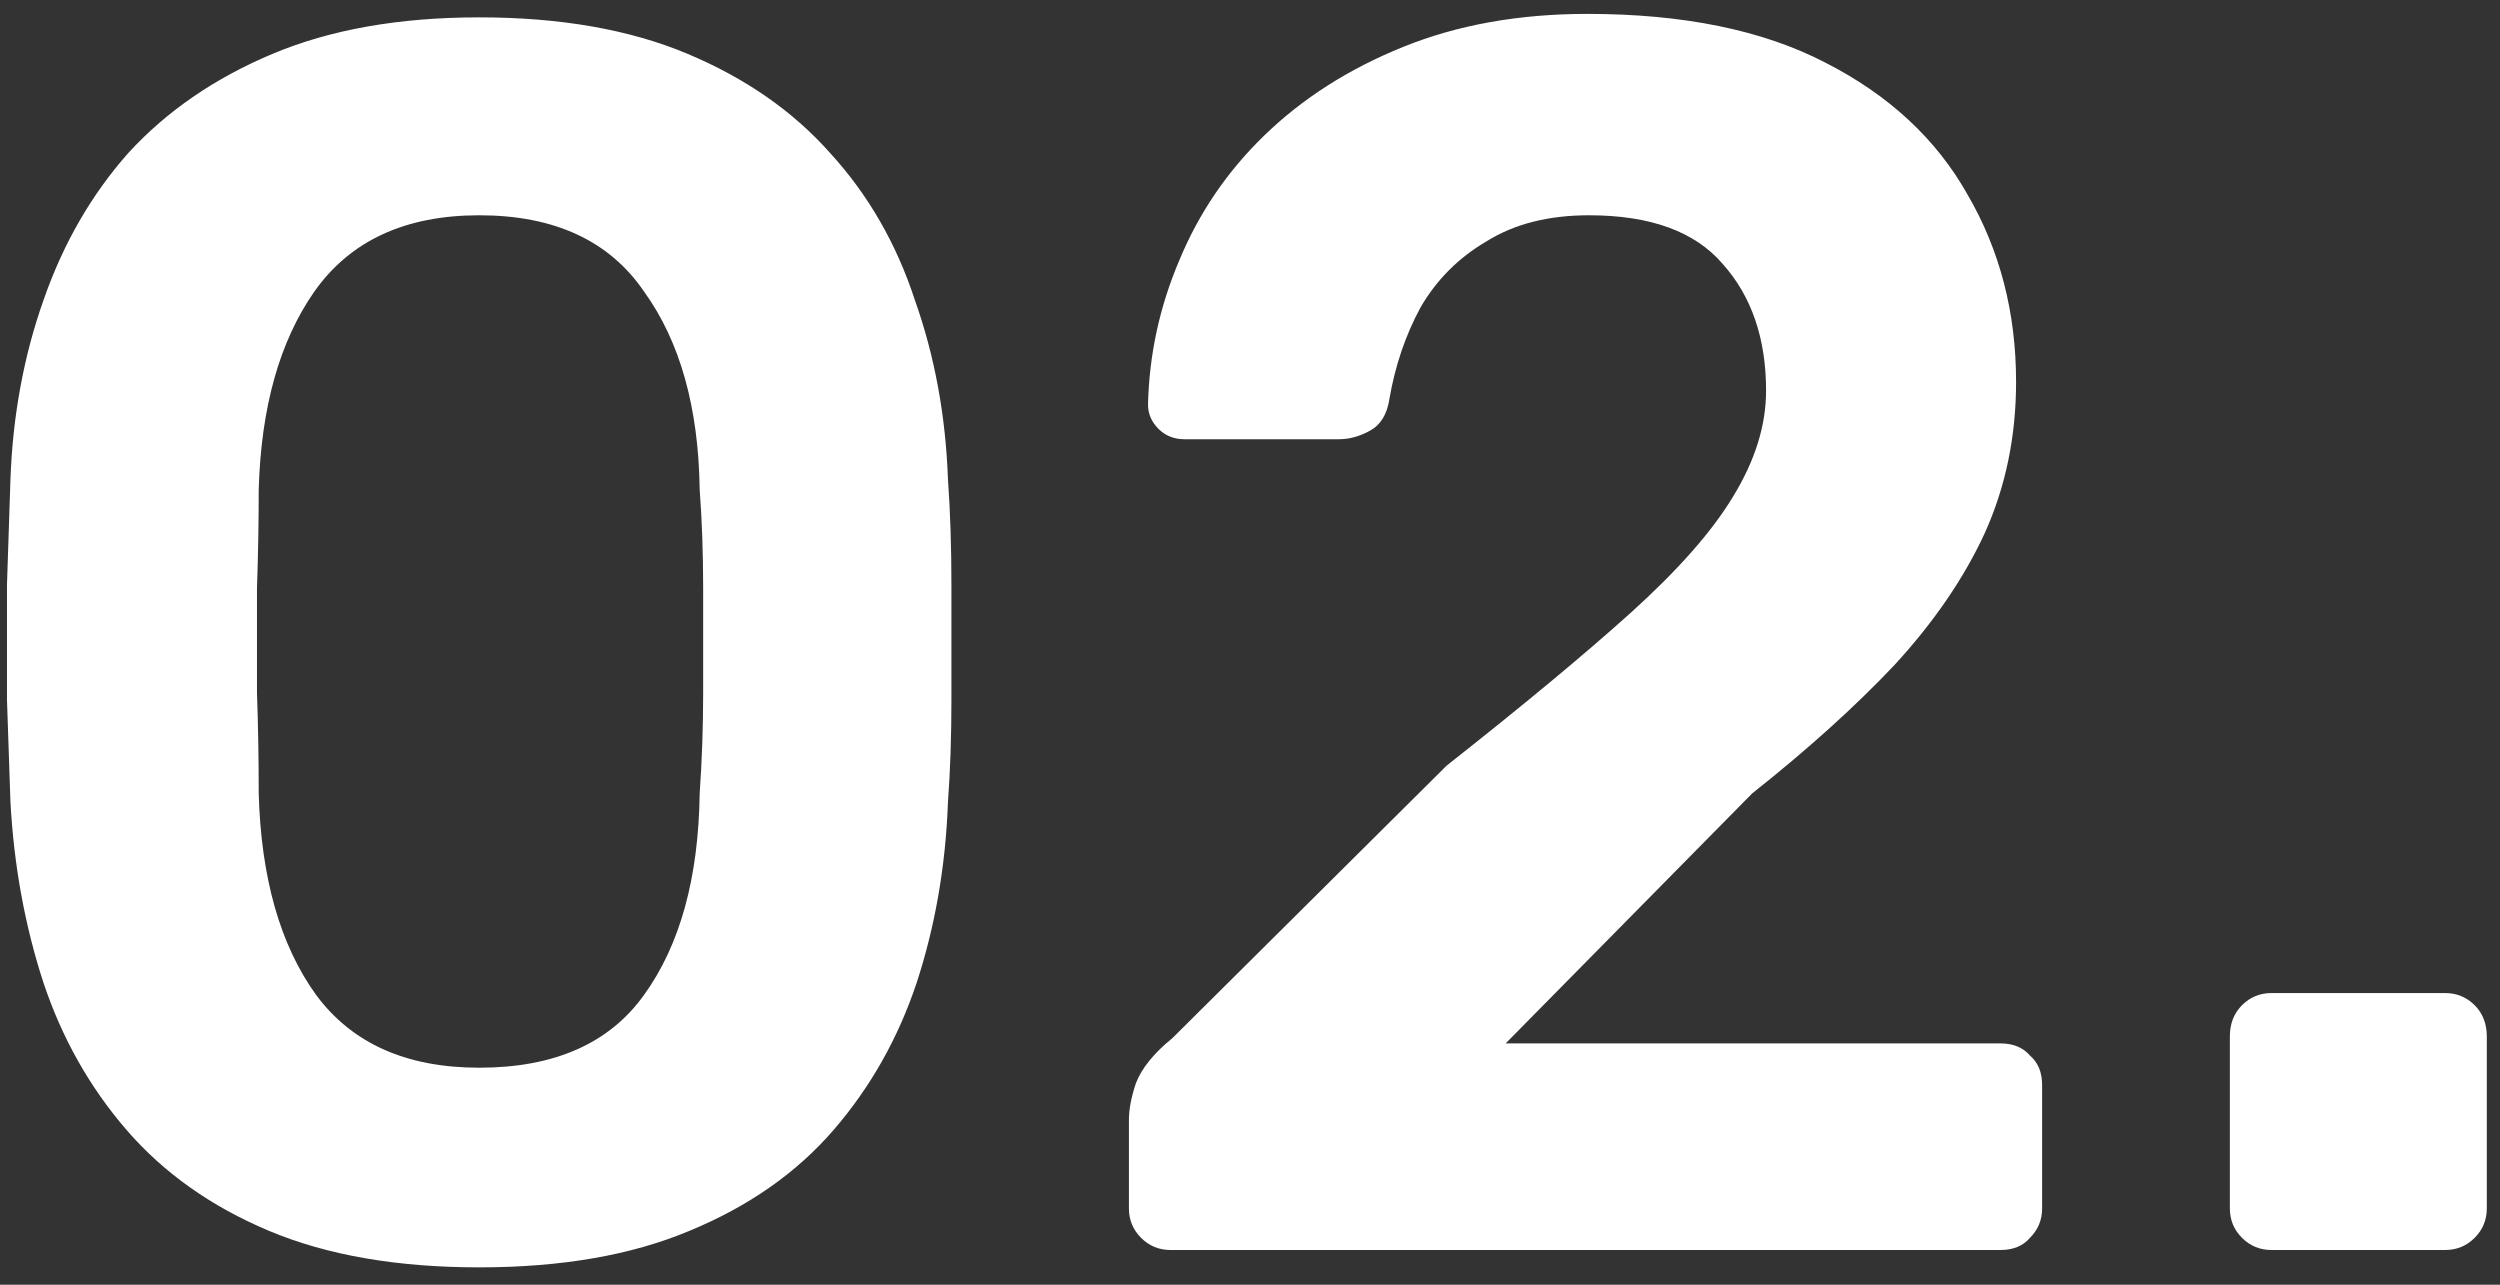 <svg width="72" height="37" viewBox="0 0 72 37" fill="none" xmlns="http://www.w3.org/2000/svg">
<rect x="0" y="0" width="72" height="37" fill="#333333" stroke="none"/>
<path d="M13.801 36.5C11.435 36.5 9.418 36.15 7.751 35.45C6.085 34.75 4.718 33.783 3.651 32.55C2.585 31.317 1.785 29.9 1.251 28.3C0.718 26.667 0.401 24.933 0.301 23.1C0.268 22.2 0.235 21.217 0.201 20.15C0.201 19.05 0.201 17.95 0.201 16.85C0.235 15.75 0.268 14.733 0.301 13.8C0.368 11.967 0.685 10.25 1.251 8.65C1.818 7.017 2.635 5.6 3.701 4.4C4.801 3.2 6.185 2.25 7.851 1.55C9.518 0.85 11.501 0.5 13.801 0.5C16.135 0.5 18.135 0.85 19.801 1.55C21.468 2.25 22.835 3.2 23.901 4.4C25.001 5.6 25.818 7.017 26.351 8.65C26.918 10.25 27.235 11.967 27.301 13.8C27.368 14.733 27.401 15.75 27.401 16.85C27.401 17.95 27.401 19.05 27.401 20.15C27.401 21.217 27.368 22.2 27.301 23.1C27.235 24.933 26.935 26.667 26.401 28.3C25.868 29.9 25.068 31.317 24.001 32.55C22.935 33.783 21.551 34.75 19.851 35.45C18.185 36.15 16.168 36.5 13.801 36.5ZM13.801 30.75C15.968 30.75 17.551 30.05 18.551 28.65C19.585 27.217 20.118 25.283 20.151 22.85C20.218 21.883 20.251 20.917 20.251 19.95C20.251 18.95 20.251 17.95 20.251 16.95C20.251 15.95 20.218 15 20.151 14.1C20.118 11.733 19.585 9.833 18.551 8.4C17.551 6.933 15.968 6.2 13.801 6.2C11.668 6.2 10.085 6.933 9.051 8.4C8.051 9.833 7.518 11.733 7.451 14.1C7.451 15 7.435 15.95 7.401 16.95C7.401 17.95 7.401 18.95 7.401 19.95C7.435 20.917 7.451 21.883 7.451 22.85C7.518 25.283 8.068 27.217 9.101 28.65C10.135 30.05 11.701 30.75 13.801 30.75ZM33.713 36C33.379 36 33.096 35.883 32.863 35.65C32.629 35.417 32.513 35.133 32.513 34.8V32.25C32.513 31.95 32.579 31.6 32.713 31.2C32.879 30.767 33.229 30.333 33.763 29.9L41.663 22.05C43.863 20.317 45.629 18.85 46.963 17.65C48.329 16.417 49.313 15.3 49.913 14.3C50.546 13.267 50.863 12.25 50.863 11.25C50.863 9.75 50.446 8.533 49.613 7.6C48.813 6.667 47.529 6.2 45.763 6.2C44.596 6.2 43.613 6.45 42.813 6.95C42.013 7.417 41.379 8.05 40.913 8.85C40.479 9.65 40.179 10.533 40.013 11.5C39.946 11.933 39.763 12.233 39.463 12.4C39.163 12.567 38.863 12.65 38.563 12.65H34.113C33.813 12.65 33.563 12.55 33.363 12.35C33.163 12.15 33.063 11.917 33.063 11.65C33.096 10.217 33.396 8.833 33.963 7.5C34.529 6.133 35.346 4.933 36.413 3.9C37.513 2.833 38.846 1.983 40.413 1.35C41.979 0.717 43.746 0.4 45.713 0.4C48.479 0.4 50.763 0.867 52.563 1.8C54.396 2.733 55.763 4 56.663 5.6C57.596 7.2 58.063 9 58.063 11C58.063 12.567 57.763 14.017 57.163 15.35C56.563 16.65 55.696 17.917 54.563 19.15C53.429 20.35 52.063 21.583 50.463 22.85L43.363 30.05H57.613C57.979 30.05 58.263 30.167 58.463 30.4C58.696 30.6 58.813 30.883 58.813 31.25V34.8C58.813 35.133 58.696 35.417 58.463 35.65C58.263 35.883 57.979 36 57.613 36H33.713ZM65.42 36C65.086 36 64.803 35.883 64.57 35.65C64.336 35.417 64.22 35.133 64.22 34.8V29.85C64.22 29.483 64.336 29.183 64.57 28.95C64.803 28.717 65.086 28.6 65.42 28.6H70.42C70.753 28.6 71.036 28.717 71.27 28.95C71.503 29.183 71.62 29.483 71.62 29.85V34.8C71.62 35.133 71.503 35.417 71.27 35.65C71.036 35.883 70.753 36 70.42 36H65.42Z" fill="white"/>
</svg>
